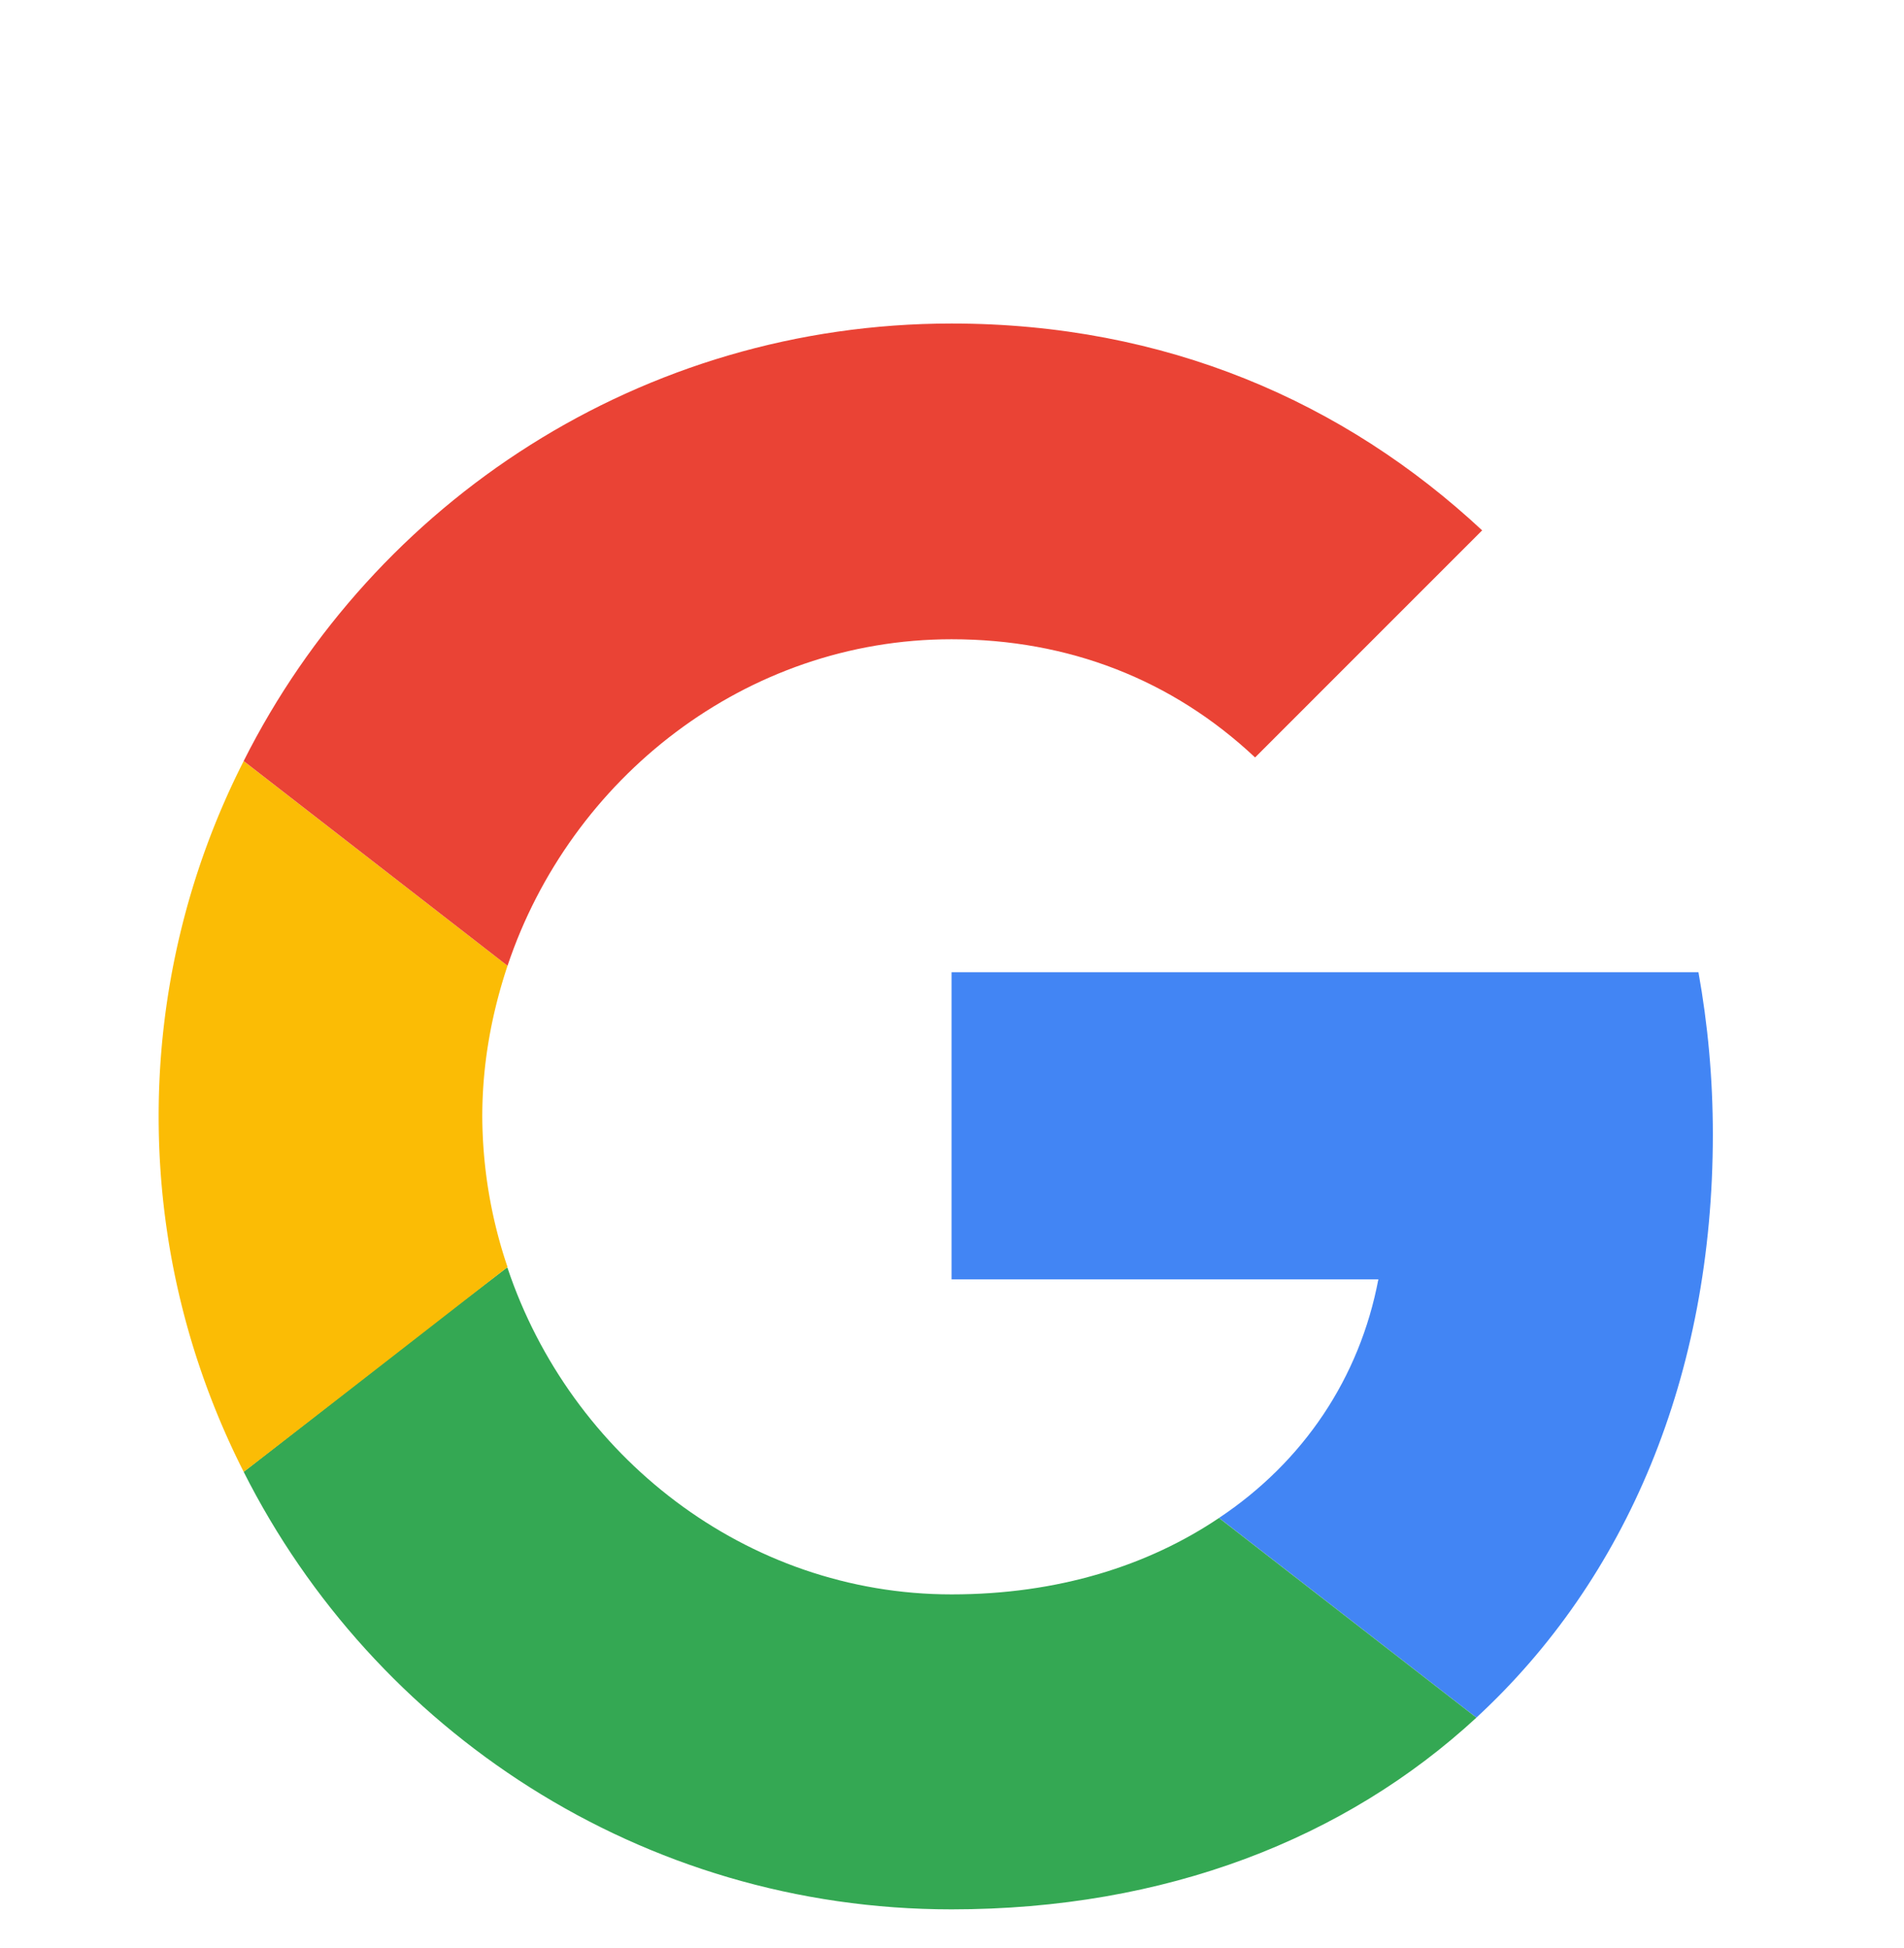 <svg width="43" height="44" viewBox="0 0 43 44" fill="none" xmlns="http://www.w3.org/2000/svg">
    <g clip-path="url(#jkmzzyjwpa)">
        <path d="M21.49 21.959v6.936h9.639c-.423 2.23-1.693 4.119-3.598 5.389l5.812 4.51c3.386-3.126 5.34-7.718 5.34-13.172 0-1.27-.114-2.49-.325-3.663H21.49z" fill="#4285F4"/>
        <path d="m11.454 28.625-1.31 1.003-4.641 3.615c2.947 5.844 8.986 9.882 15.987 9.882 4.836 0 8.89-1.595 11.853-4.33l-5.813-4.51c-1.595 1.074-3.63 1.726-6.04 1.726-4.656 0-8.612-3.143-10.029-7.376l-.007-.01z" fill="#34A853"/>
        <path d="M5.503 17.19a17.688 17.688 0 0 0-1.92 8.026c0 2.898.7 5.617 1.92 8.026 0 .016 5.959-4.624 5.959-4.624a10.73 10.73 0 0 1-.57-3.402c0-1.189.212-2.329.57-3.403L5.503 17.19z" fill="#FBBC05"/>
        <path d="M21.49 14.438c2.638 0 4.983.911 6.855 2.67l5.128-5.129c-3.11-2.898-7.147-4.672-11.982-4.672-7.001 0-13.041 4.021-15.988 9.882l5.959 4.624c1.416-4.233 5.372-7.375 10.029-7.375z" fill="#EA4335"/>
    </g>
    <defs>
        <clipPath id="jkmzzyjwpa">
            <path fill="#fff" d="M0 0h42.265v43.128H0z"/>
        </clipPath>
    </defs>
</svg>
